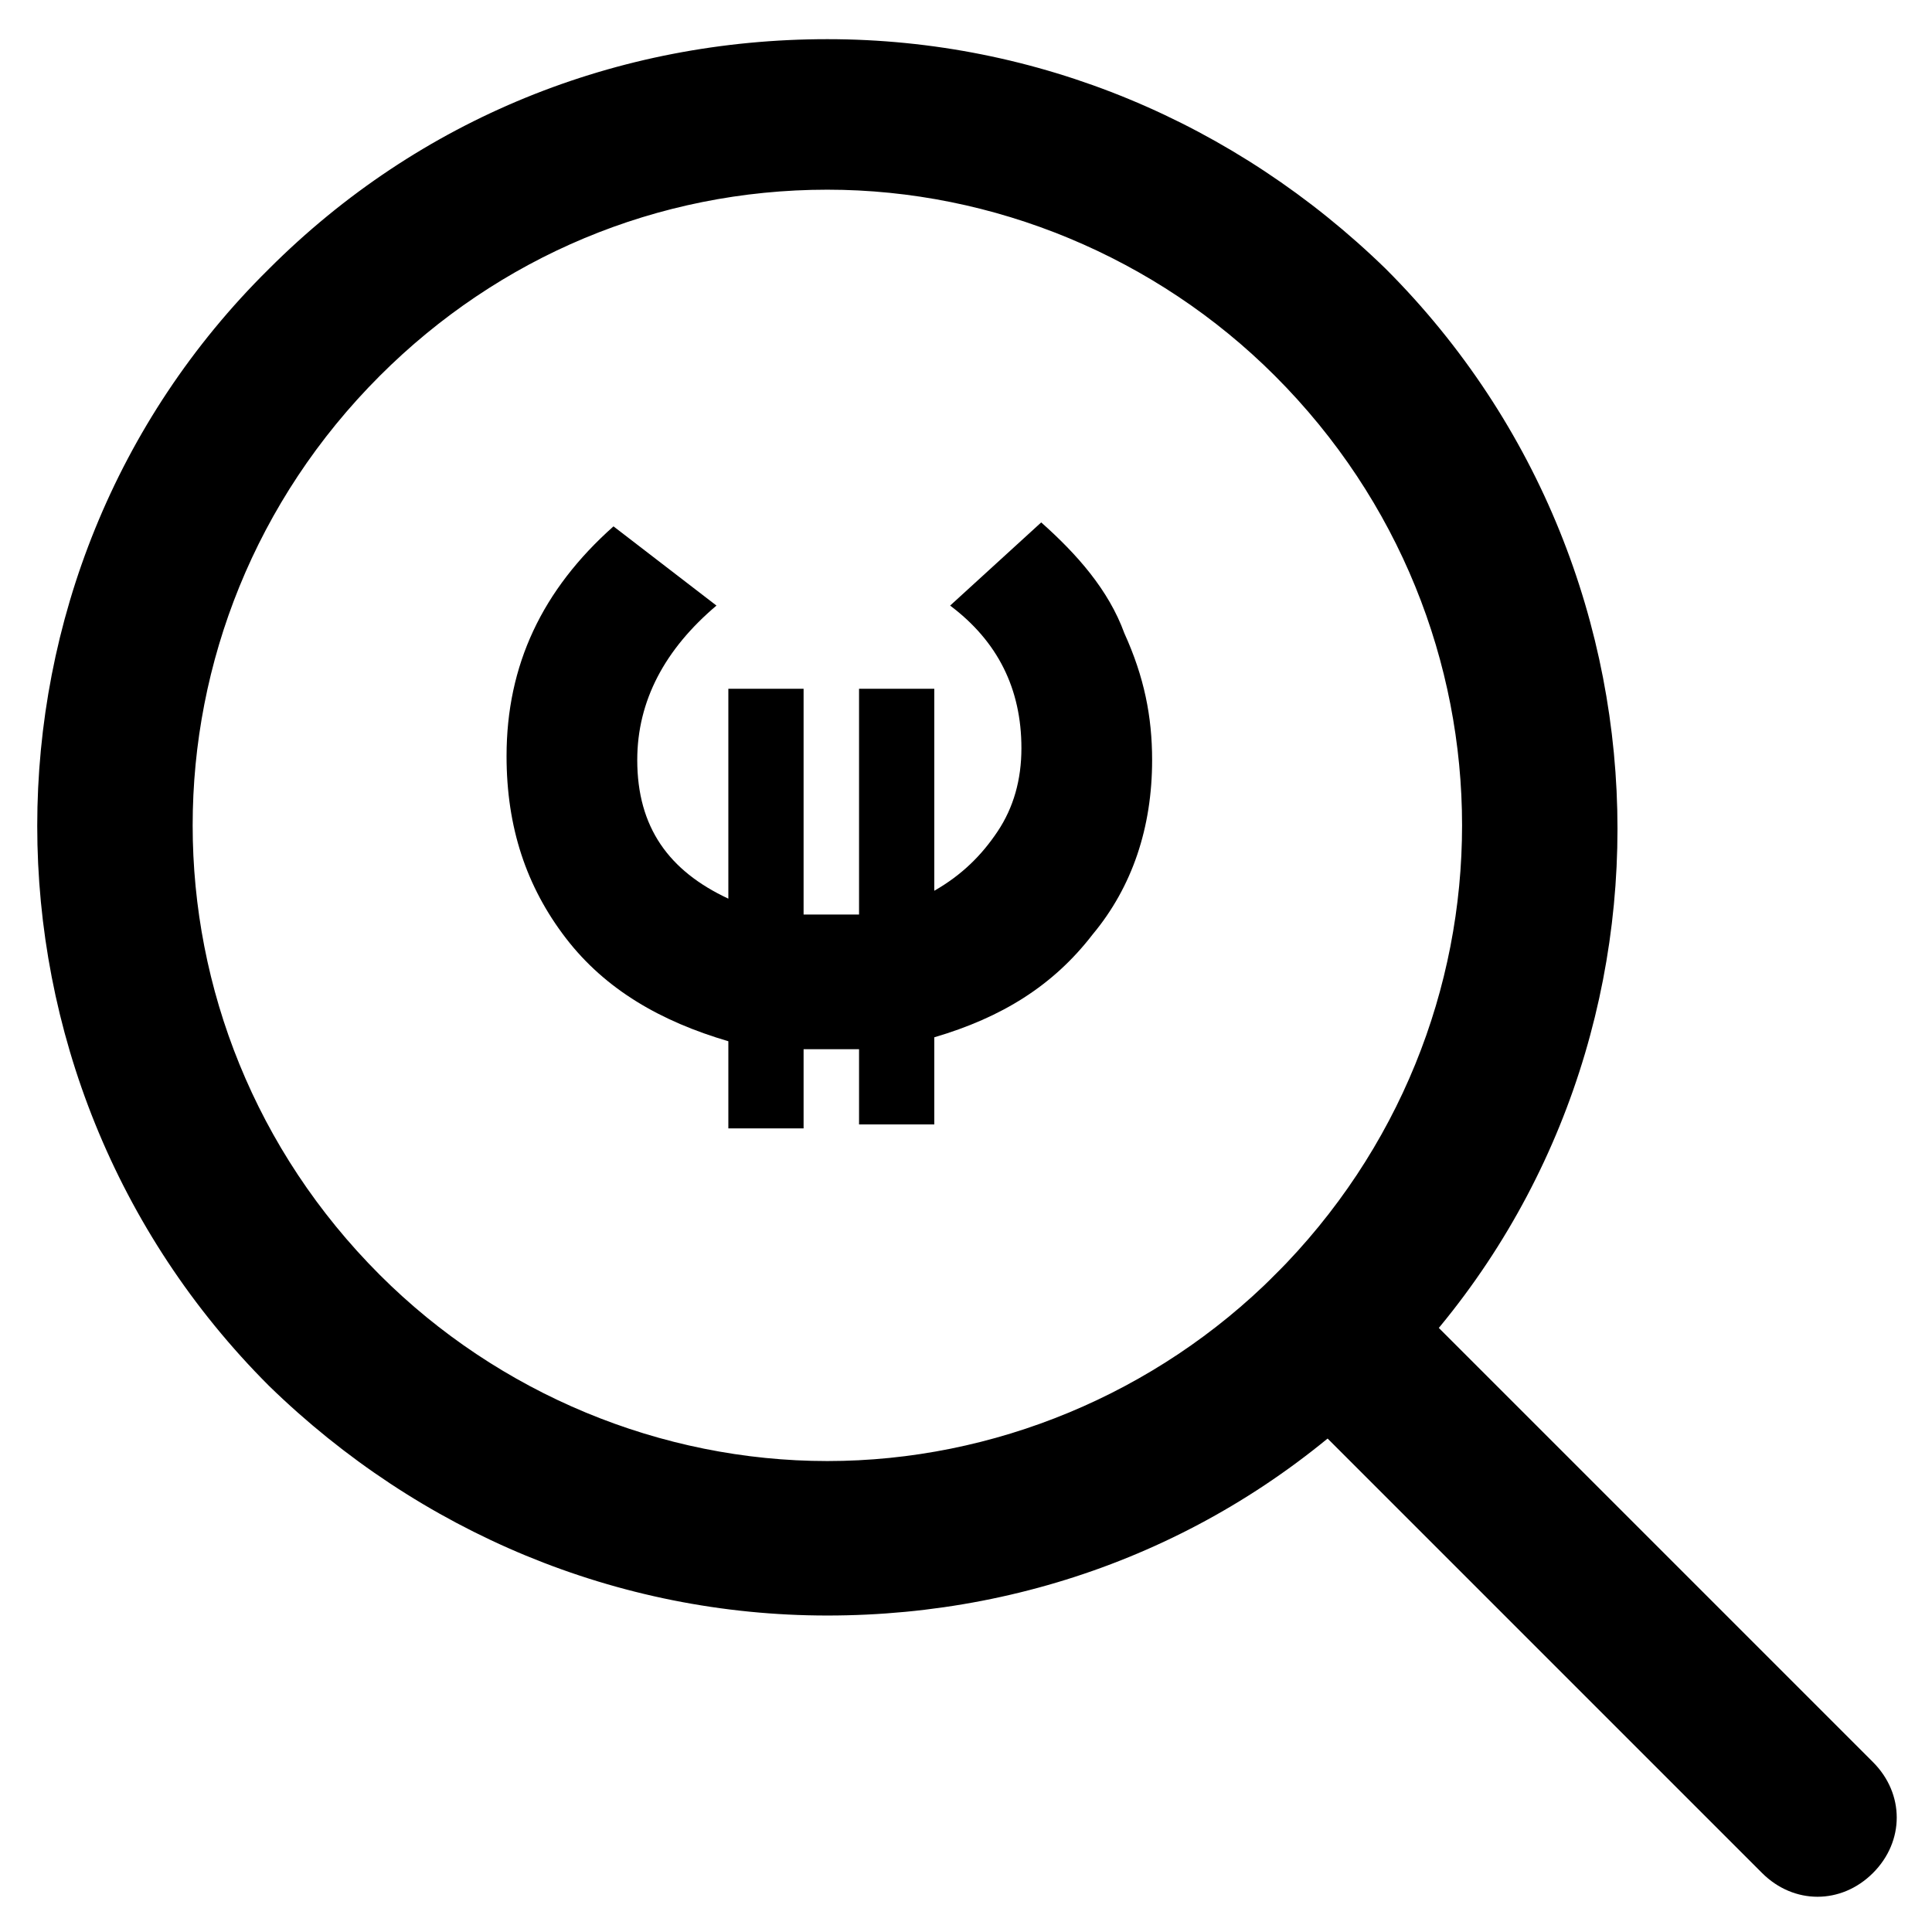 <?xml version="1.0" encoding="UTF-8"?>
<!-- Uploaded to: SVG Repo, www.svgrepo.com, Generator: SVG Repo Mixer Tools -->
<svg fill="#000000" width="800px" height="800px" version="1.1" viewBox="144 144 512 512" xmlns="http://www.w3.org/2000/svg">
 <g>
  <path d="m363.26 572.13c-55.629 0-108.11-22.043-147.99-60.879-81.867-81.867-81.867-215.17 0-295.99 39.887-39.887 92.363-60.879 147.99-60.879 55.629 0 108.11 22.043 147.99 60.879 81.867 81.867 81.867 215.17 0 295.99-39.883 39.887-92.363 60.879-147.99 60.879zm0-377.86c-45.133 0-87.117 17.844-118.61 49.332-66.125 66.125-66.125 172.14 0 238.26 31.488 31.488 74.523 49.332 118.61 49.332s87.117-17.844 118.61-49.332c66.125-66.125 66.125-172.14 0-238.26-31.488-31.488-74.52-49.332-118.61-49.332z"/>
  <path d="m625.66 646.66c-5.246 0-10.496-2.098-14.695-6.297l-129.1-129.1c-8.398-8.398-8.398-20.992 0-29.391 8.398-8.398 20.992-8.398 29.391 0l129.1 129.1c8.398 8.398 8.398 20.992 0 29.391-4.199 4.195-9.449 6.297-14.695 6.297z"/>
  <path d="m356.96 443.03h-19.941v-23.09c-17.844-5.246-32.539-13.645-43.035-27.289-10.496-13.645-15.742-29.391-15.742-48.281 0-24.141 9.445-44.082 28.34-60.879l27.289 20.992c-13.645 11.547-20.992 25.191-20.992 40.934 0 17.844 8.398 29.391 24.141 36.734v-55.625h19.941v59.828h7.348 7.348v-59.828h19.941v53.531c7.348-4.199 12.594-9.445 16.793-15.742s6.297-13.645 6.297-22.043c0-15.742-6.297-28.34-18.895-37.785l24.141-22.043c9.445 8.398 17.844 17.844 22.043 29.391 5.246 11.547 7.348 22.043 7.348 33.586 0 17.844-5.246 33.586-15.742 46.184-10.496 13.645-24.141 22.043-41.984 27.289v23.09h-19.941v-19.941h-7.348-7.348z"/>
 </g>
</svg>